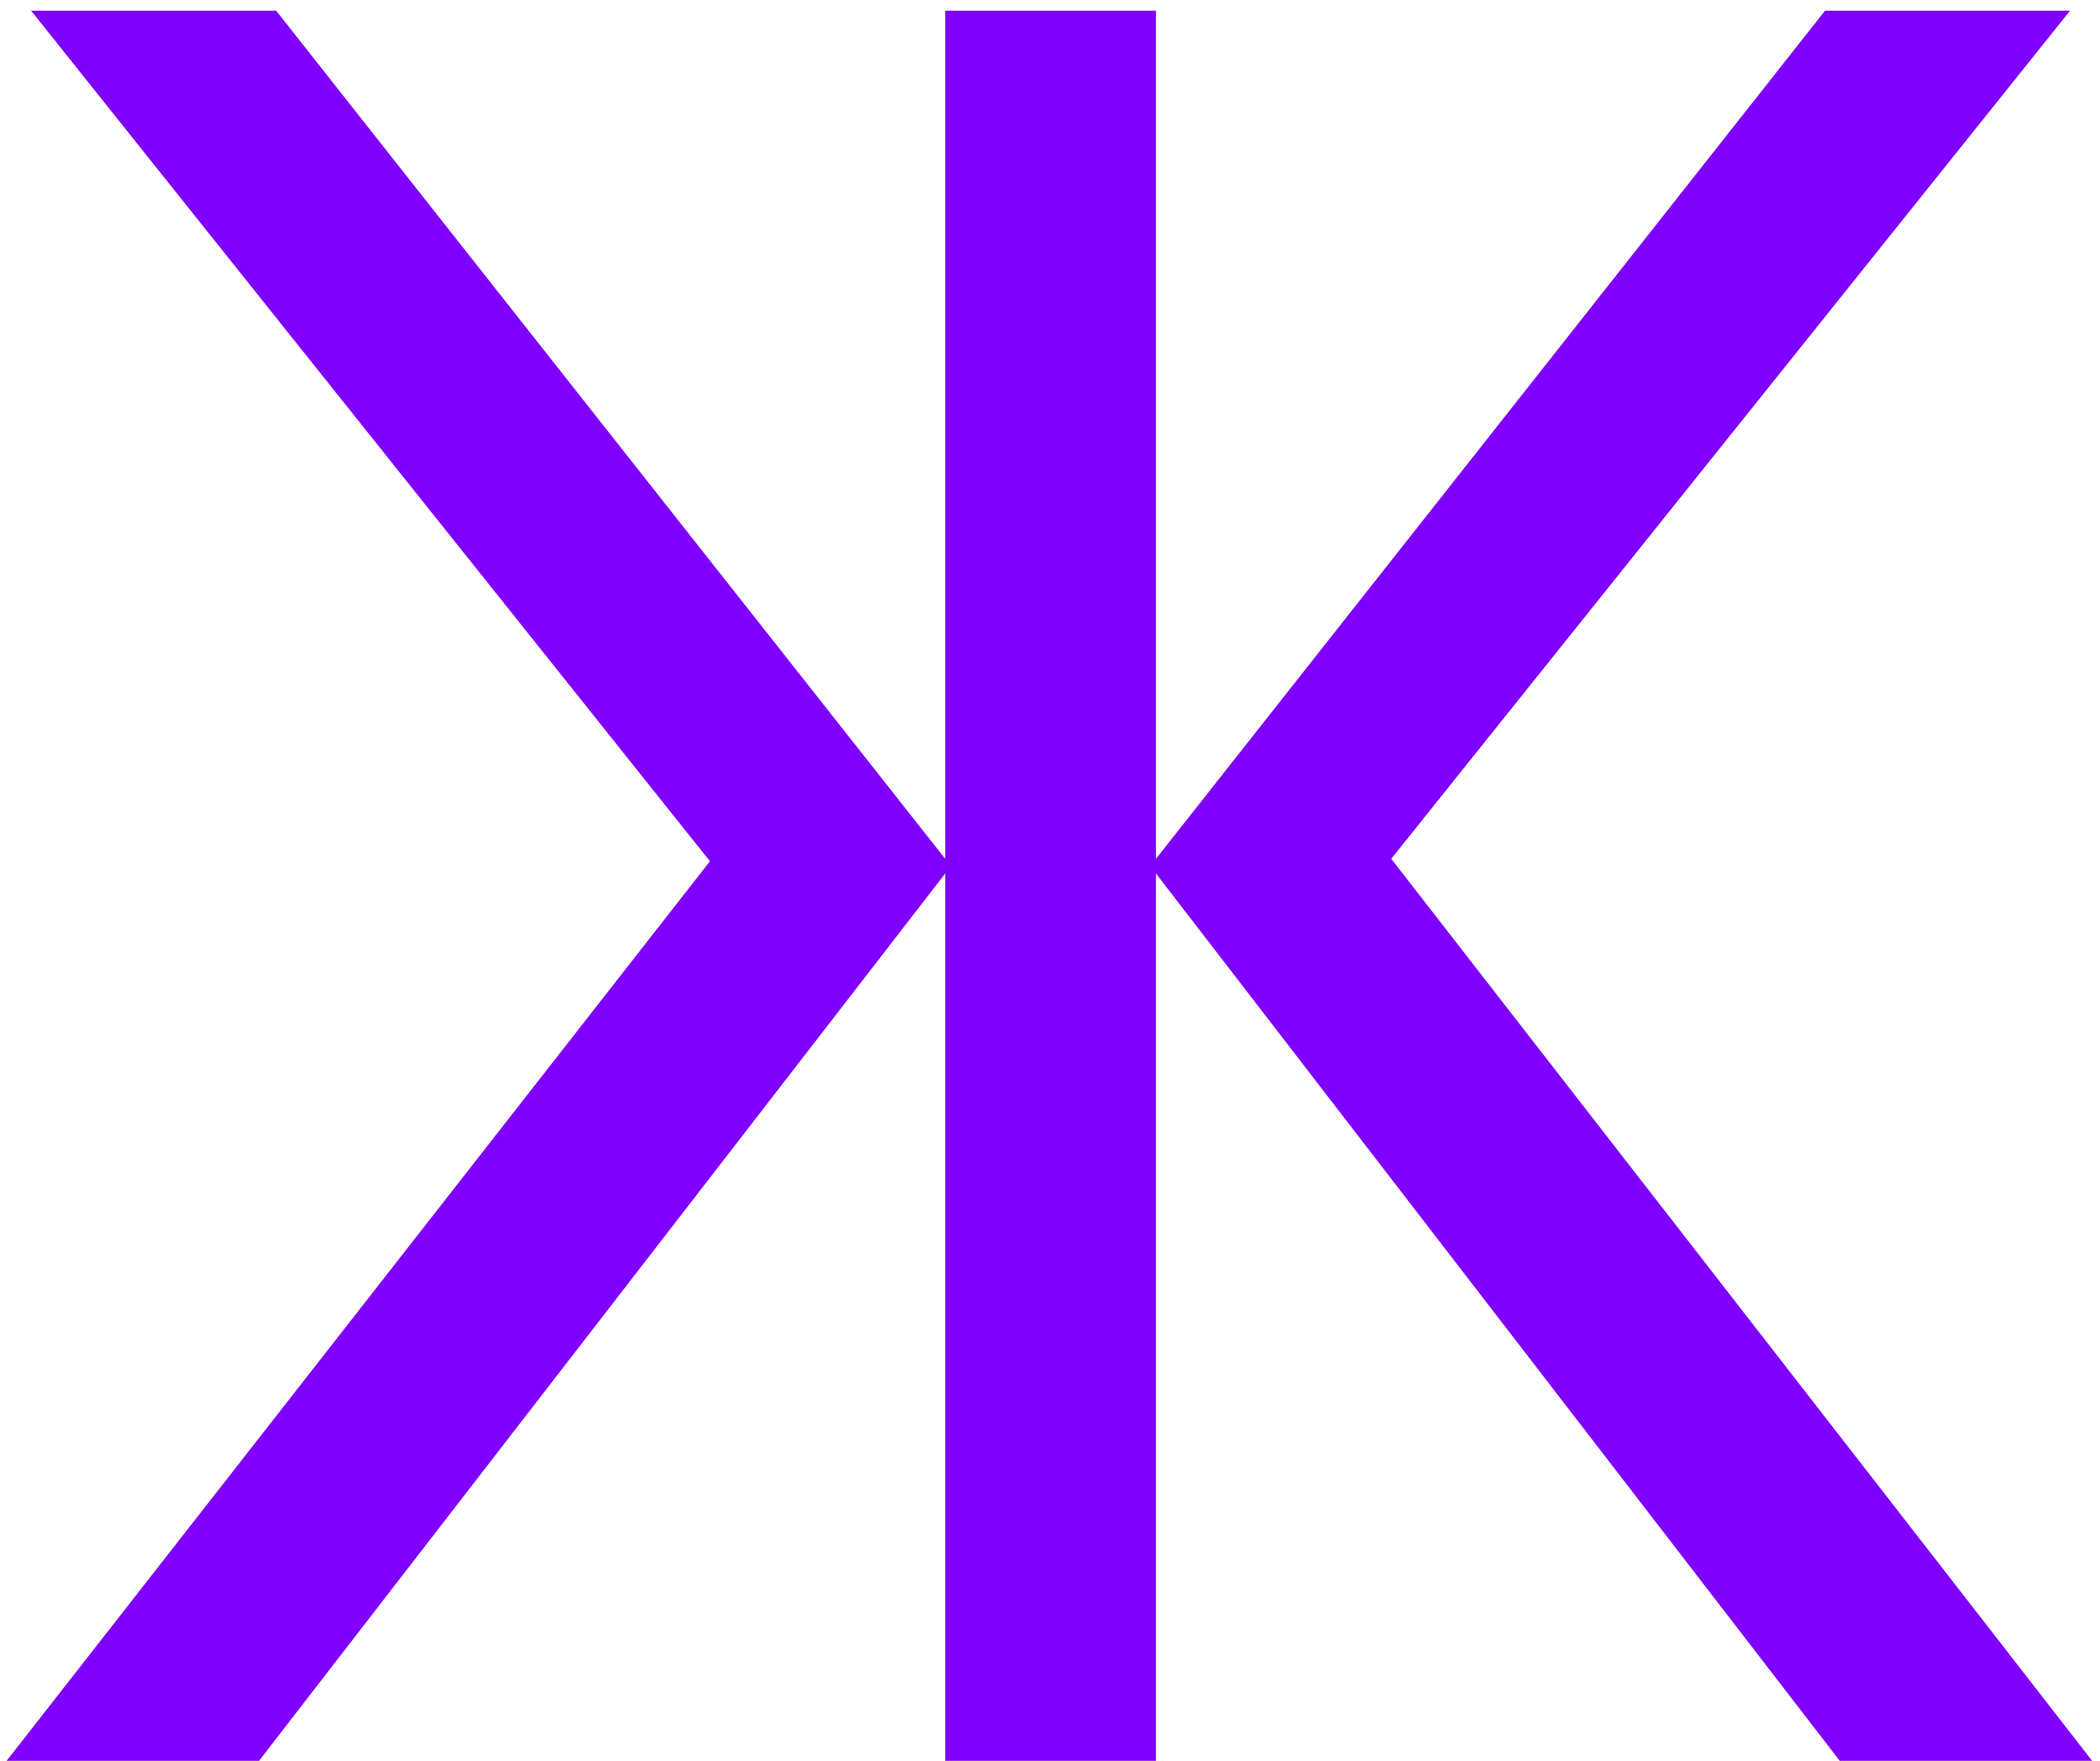 <svg width="167" height="140" viewBox="0 0 167 140" fill="#8000ff" xmlns="http://www.w3.org/2000/svg">
<path d="M56.457 68.475L2.473 0.849H21.962L75.167 68.281V0.849H91.927V68.281L145.132 0.849H164.621L110.637 68.281L166.375 140H146.302L91.927 69.45V140H75.167V69.45L20.598 140H0.524L56.457 68.475Z" />
</svg>
